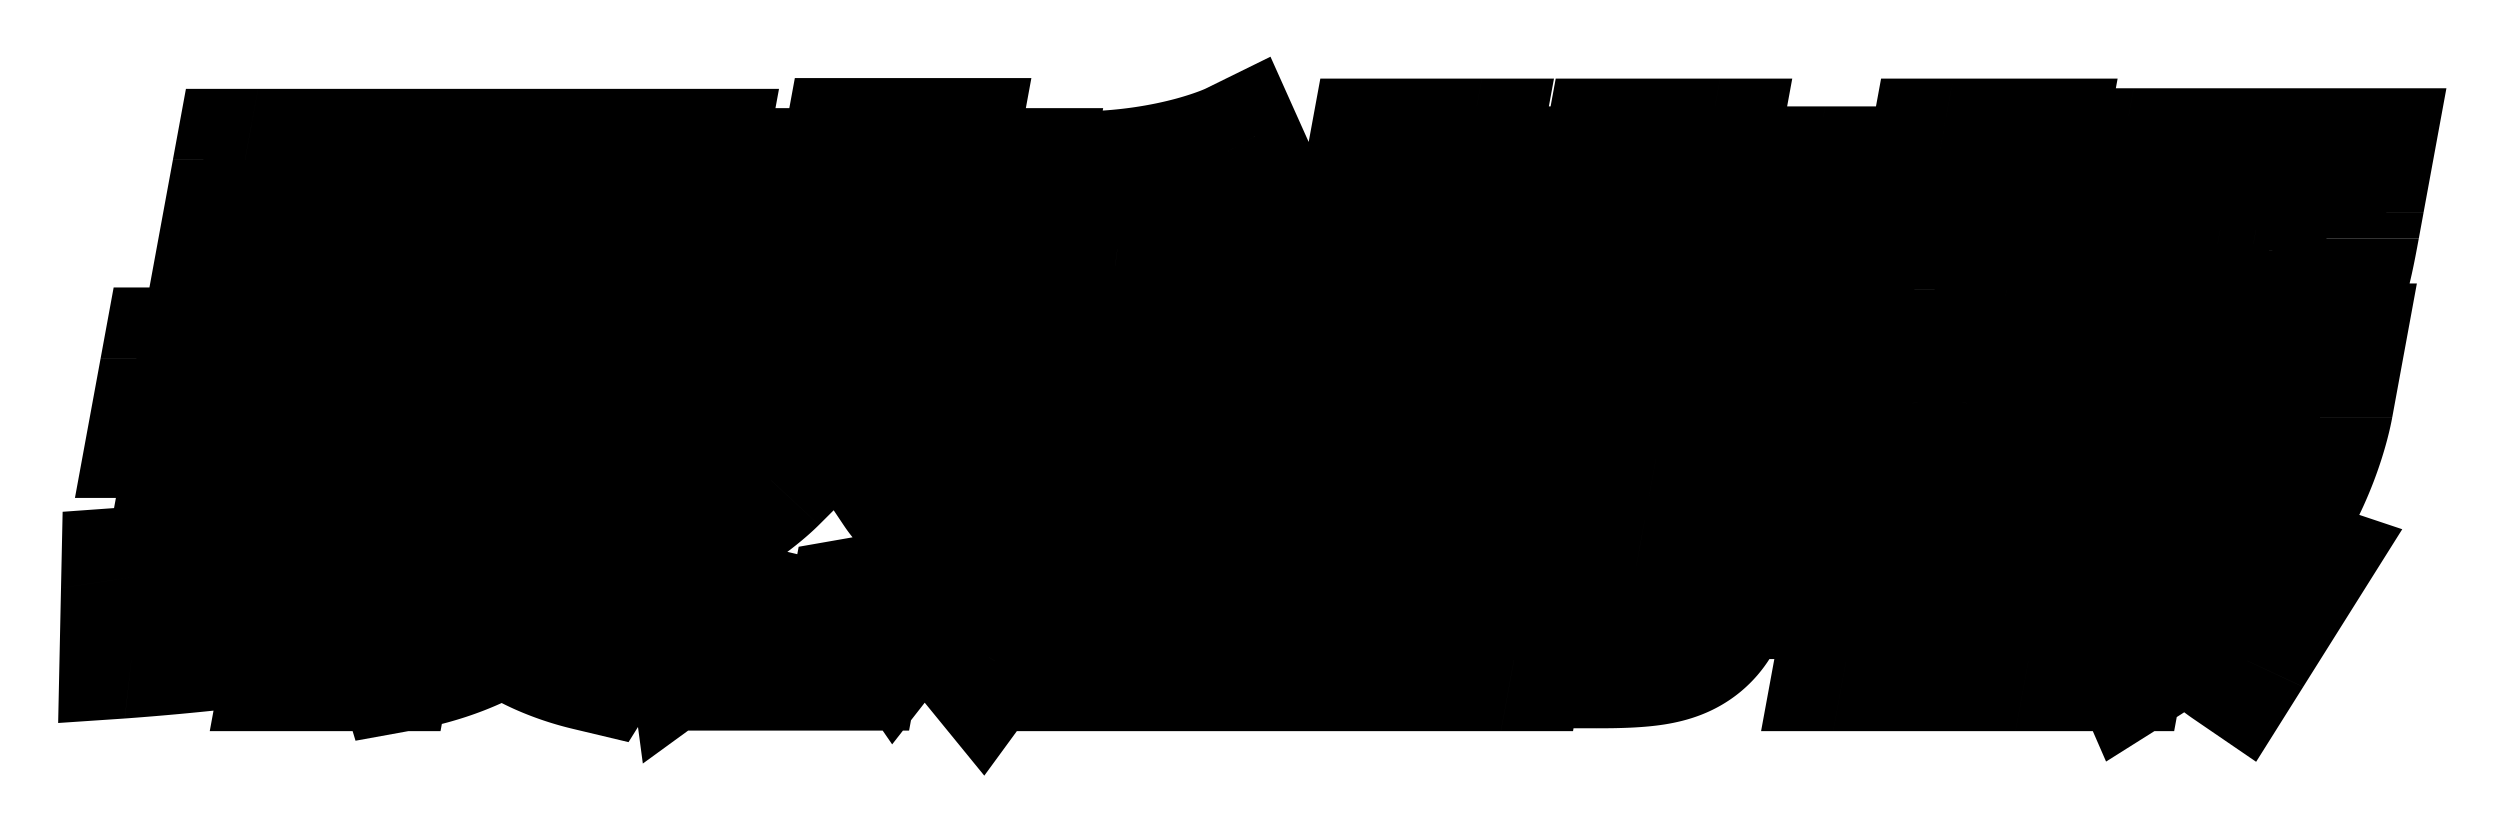 <svg xmlns="http://www.w3.org/2000/svg" width="208" height="69" fill="none"><g filter="url(#a)"><mask id="b" width="207.213" height="60.977" x=".471" y=".181" fill="#000" maskUnits="userSpaceOnUse"><path fill="#fff" d="M.471.181h207.213v60.977H.471z"/><path d="M54.908 24.635H17.564l2.821-15.342H57.73zm1.612 6.893H35.304l-2.361 12.84c2.033-.094 3.805-.33 5.162-.66-1.843-.945-3.843-3.116-3.843-3.116l4.453-2.03H34.97l1.076-5.854h18.768l-.86 4.674c-1.018 1.888-2.818 4.107-5.099 5.806q1.29.425 2.606.708 1.388.284 2.658.425l-4.087 6.562c-2.575-.614-5.382-1.794-7.129-3.257-2.512 1.652-5.304 2.738-8.68 3.352l-1.55-5.146-.938 5.098h-7.2l.46-2.502c-6.95.992-13.949 1.464-13.949 1.464l.125-5.901s1.314-.095 3.308-.236l2.248-12.227H13.32l1.05-5.712h43.2zm-7.53-16.476.217-1.18H27.223l-.217 1.18zm-.937 5.099.217-1.18H26.286l-.217 1.18zM27.887 32.708l.217-1.18h-4.176l-.217 1.18zm-.929 5.051.235-1.274h-4.176l-.235 1.274zm18.813.803h-4.128c.48.52 1.445 1.275 2.192 1.652.816-.52 1.382-.991 1.936-1.652m-19.724 4.154.217-1.18h-4.176l-.304 1.652c1.418-.141 2.836-.283 4.263-.472m76.499-13.501h-2.304L96.248 50.93h-7.44l3.994-21.715h-2.064c-1.39 7.553-3.974 15.342-8.462 21.48l-4.78-5.854-2.323 2.974s-2.045-2.974-2.724-6.326l-1.728 9.394h-7.68l1.432-7.79c-1.512 2.22-3.8 4.486-6.072 6.138l-1.148-8.64c2.522-1.18 5.43-3.162 6.9-4.626h-5.137l1.216-6.609H67l.303-1.652h-7.247l1.215-6.61h3.264c-.066-.943-.08-2.17-.108-3.068h-1.872l1.311-7.128h6.72l.46-2.502h7.68l-.46 2.502h6.432l-1.31 7.128h-1.249c-.313.661-.975 2.172-1.428 3.069h2.496l-1.215 6.609h-7.008l-.304 1.652h6.384l-1.216 6.61h-4.32c.98 1.463 2.717 2.974 4.193 3.823 1.903-3.824 2.716-7.459 3.514-11.802L84 23.833l2.327-12.652h1.92c8.64 0 13.918-2.596 13.918-2.596l2.96 6.609s-6.15 2.643-12.346 2.927l-.695 3.776h11.808zm-27.75-11.189h-3.073c.005.756.033 2.172.06 3.069h1.536c.5-.897 1.154-2.36 1.476-3.069m37.325-.425c-.72 3.919-2.144 11.142-3.675 16.334l-3.804-2.549c1.596-6.326 3.575-17.09 3.575-17.09l4.434.426zm36.407 9.536h-25.776l-2.748 1.37c.072-2.22.029-5.902-.047-7.837l-5.565 30.26h-7.44l7.814-42.487h7.44l-1.65 8.97 2.787-1.322s.432 3.918.613 6.326h7.824l.217-1.18h-8.064l.781-4.25h8.064l.217-1.18h-8.928l.929-5.05h8.928l.426-2.314h7.68l-.426 2.313h9.168l-.929 5.051h-9.168l-.217 1.18h8.4l-.781 4.25h-8.4l-.217 1.18h9.936zm-4.632 15.532c-1.32 7.176-2.148 8.025-9.972 8.025h-1.44l-.962-5.995h1.344c2.976 0 3.011-.189 3.254-1.51h-8.736l-1.424 7.741h-7.68l4.159-22.612h24.096zm-6.118-8.497.217-1.18h-8.736l-.217 1.18zm-.937 5.098.217-1.18h-8.736l-.217 1.18zm35.704-12.746h-1.632l-1.097 2.832h2.16l-1.216 6.61h-6.72l-.347 1.888h5.952l-1.302 7.081h-5.952l-1.103 5.995h-7.68l1.103-5.995h-6l1.302-7.081h6l.347-1.889h-6.72l1.216-6.609h2.16l-.055-2.832h-1.92l1.18-6.42h7.056l.348-1.889h-6l1.215-6.61h6l.582-3.162h7.68l-.582 3.163h5.904l-1.215 6.609h-5.904l-.348 1.888h6.768zM191.04 43.66l-4.479 7.129c-1.449-.992-2.79-2.313-3.638-3.446-1.26 1.369-2.812 2.502-4.386 3.493l-1.789-4.107-.773 4.201h-7.2l7.666-41.685h20.016l-.816 4.438-.399 2.172c-1.52 8.261-1.99 8.733-11.83 8.733l-.731-6.467h1.488c2.832 0 2.993-.095 3.15-.945l.06-.33.096-.52h-5.136l-1.684 9.16H194l-.955 5.192-.018.095c-.165.896-1.324 6.42-5.243 11.282.808.567 2.127 1.228 3.257 1.605m-27.232-17.136h-3.744l.055 2.832h2.592zm22.639 5.57h-2.592c-.225 1.747-.136 3.871.32 5.57 1.032-1.699 1.798-3.776 2.272-5.57m-6.64 10.008c-.569-1.085-1.247-3.398-1.114-5.948l-1.346 7.317a11 11 0 0 0 2.46-1.368"/></mask><path fill="#fff" d="M54.908 24.635H17.564l2.821-15.342H57.73zm1.612 6.893H35.304l-2.361 12.84c2.033-.094 3.805-.33 5.162-.66-1.843-.945-3.843-3.116-3.843-3.116l4.453-2.03H34.97l1.076-5.854h18.768l-.86 4.674c-1.018 1.888-2.818 4.107-5.099 5.806q1.29.425 2.606.708 1.388.284 2.658.425l-4.087 6.562c-2.575-.614-5.382-1.794-7.129-3.257-2.512 1.652-5.304 2.738-8.68 3.352l-1.55-5.146-.938 5.098h-7.2l.46-2.502c-6.95.992-13.949 1.464-13.949 1.464l.125-5.901s1.314-.095 3.308-.236l2.248-12.227H13.32l1.05-5.712h43.2zm-7.53-16.476.217-1.18H27.223l-.217 1.18zm-.937 5.099.217-1.18H26.286l-.217 1.18zM27.887 32.708l.217-1.18h-4.176l-.217 1.18zm-.929 5.051.235-1.274h-4.176l-.235 1.274zm18.813.803h-4.128c.48.52 1.445 1.275 2.192 1.652.816-.52 1.382-.991 1.936-1.652m-19.724 4.154.217-1.18h-4.176l-.304 1.652c1.418-.141 2.836-.283 4.263-.472m76.499-13.501h-2.304L96.248 50.93h-7.44l3.994-21.715h-2.064c-1.39 7.553-3.974 15.342-8.462 21.48l-4.78-5.854-2.323 2.974s-2.045-2.974-2.724-6.326l-1.728 9.394h-7.68l1.432-7.79c-1.512 2.22-3.8 4.486-6.072 6.138l-1.148-8.64c2.522-1.18 5.43-3.162 6.9-4.626h-5.137l1.216-6.609H67l.303-1.652h-7.247l1.215-6.61h3.264c-.066-.943-.08-2.17-.108-3.068h-1.872l1.311-7.128h6.72l.46-2.502h7.68l-.46 2.502h6.432l-1.31 7.128h-1.249c-.313.661-.975 2.172-1.428 3.069h2.496l-1.215 6.609h-7.008l-.304 1.652h6.384l-1.216 6.61h-4.32c.98 1.463 2.717 2.974 4.193 3.823 1.903-3.824 2.716-7.459 3.514-11.802L84 23.833l2.327-12.652h1.92c8.64 0 13.918-2.596 13.918-2.596l2.96 6.609s-6.15 2.643-12.346 2.927l-.695 3.776h11.808zm-27.75-11.189h-3.073c.005.756.033 2.172.06 3.069h1.536c.5-.897 1.154-2.36 1.476-3.069m37.325-.425c-.72 3.919-2.144 11.142-3.675 16.334l-3.804-2.549c1.596-6.326 3.575-17.09 3.575-17.09l4.434.426zm36.407 9.536h-25.776l-2.748 1.37c.072-2.22.029-5.902-.047-7.837l-5.565 30.26h-7.44l7.814-42.487h7.44l-1.65 8.97 2.787-1.322s.432 3.918.613 6.326h7.824l.217-1.18h-8.064l.781-4.25h8.064l.217-1.18h-8.928l.929-5.05h8.928l.426-2.314h7.68l-.426 2.313h9.168l-.929 5.051h-9.168l-.217 1.18h8.4l-.781 4.25h-8.4l-.217 1.18h9.936zm-4.632 15.532c-1.32 7.176-2.148 8.025-9.972 8.025h-1.44l-.962-5.995h1.344c2.976 0 3.011-.189 3.254-1.51h-8.736l-1.424 7.741h-7.68l4.159-22.612h24.096zm-6.118-8.497.217-1.18h-8.736l-.217 1.18zm-.937 5.098.217-1.18h-8.736l-.217 1.18zm35.704-12.746h-1.632l-1.097 2.832h2.16l-1.216 6.61h-6.72l-.347 1.888h5.952l-1.302 7.081h-5.952l-1.103 5.995h-7.68l1.103-5.995h-6l1.302-7.081h6l.347-1.889h-6.72l1.216-6.609h2.16l-.055-2.832h-1.92l1.18-6.42h7.056l.348-1.889h-6l1.215-6.61h6l.582-3.162h7.68l-.582 3.163h5.904l-1.215 6.609h-5.904l-.348 1.888h6.768zM191.04 43.66l-4.479 7.129c-1.449-.992-2.79-2.313-3.638-3.446-1.26 1.369-2.812 2.502-4.386 3.493l-1.789-4.107-.773 4.201h-7.2l7.666-41.685h20.016l-.816 4.438-.399 2.172c-1.52 8.261-1.99 8.733-11.83 8.733l-.731-6.467h1.488c2.832 0 2.993-.095 3.15-.945l.06-.33.096-.52h-5.136l-1.684 9.16H194l-.955 5.192-.018.095c-.165.896-1.324 6.42-5.243 11.282.808.567 2.127 1.228 3.257 1.605m-27.232-17.136h-3.744l.055 2.832h2.592zm22.639 5.57h-2.592c-.225 1.747-.136 3.871.32 5.57 1.032-1.699 1.798-3.776 2.272-5.57m-6.64 10.008c-.569-1.085-1.247-3.398-1.114-5.948l-1.346 7.317a11 11 0 0 0 2.46-1.368"/><path fill="#000" d="m54.908 24.635-1.085 5.901h6l1.085-5.9zm-37.344 0h-6l-1.085 5.901h6zm2.821-15.342 1.085-5.901h-6l-1.085 5.9zm37.344 0h6l1.085-5.901h-6zM56.52 31.528l-1.085 5.9h6l1.085-5.9zm-21.216 0 1.085-5.901h-6l-1.085 5.9zm-2.361 12.84h-6l-1.138 6.19 6.34-.295zm5.162-.66.455 5.712 16.706-4.07-13.602-6.97zm-3.843-3.116-1.74-5.266-8.432 3.844 5.31 5.765zm4.453-2.03 1.74 5.266L39.8 32.66zm-3.744 0h-6l-1.085 5.9h6zm1.076-5.854 1.086-5.901h-6l-1.086 5.901zm18.768 0h6l1.086-5.901h-6zm-.86 4.674 5.306 1.949.51-.947.185-1.002zm-5.099 5.806-3.143-4.434-9.27 6.908 9.572 3.153zm2.606.708-2.298 5.775.028.006.029.006zm2.658.425 5.078 2.339 4.56-7.323-7.897-.88zm-4.087 6.562-2.414 5.748 4.675 1.115 2.818-4.524zm-7.129-3.257 4.436-4.748-3.135-2.626-4.07 2.678zm-8.68 3.352-5.883 2.54 1.238 4.11 4.705-.854zm-1.55-5.146 5.883-2.54-11.883 2.54zm-.938 5.098-1.085 5.901h6l1.085-5.9zm-7.2 0h-6l-1.085 5.901h6zm.46-2.502h6l1.26-6.845-7.07 1.009zm-13.949 1.464-6.096.932-.113 5.329 5.542-.374zm.125-5.901.64-5.885-6.601.474-.135 6.343zm3.308-.236-.645 5.885 5.636-.4 1.009-5.485zm2.248-12.227h6l1.085-5.901h-6zm-3.408 0h-6l-1.085 5.9h6zm1.05-5.712 1.086-5.901h-6l-1.085 5.9zm43.2 0h6l1.086-5.901h-6zm-8.58-10.764-1.085 5.901h6l1.085-5.9zm.217-1.18h6l1.085-5.901h-6zm-21.984 0 1.085-5.901h-6l-1.085 5.9zm-.217 1.18h-6l-1.085 5.901h6zm21.047 5.099-1.086 5.9h6l1.086-5.9zm.217-1.18h6l1.085-5.902h-6zm-21.984 0 1.085-5.902h-6l-1.085 5.901zm-.217 1.18h-6l-1.086 5.9h6zm1.818 12.557-1.085 5.901h6l1.085-5.901zm.217-1.18h6l1.086-5.901h-6zm-4.176 0 1.085-5.901h-6l-1.085 5.9zm-.217 1.18h-6l-1.085 5.901h6zm3.247 5.051-1.085 5.901h6l1.085-5.9zm.235-1.274h6l1.085-5.901h-6zm-4.176 0 1.085-5.901h-6l-1.085 5.9zm-.235 1.274h-6l-1.085 5.901h6zm22.989.803 4.46 3.19 7.615-9.091h-10.99zm-4.128 0 1.085-5.901H27.303l9.485 10.25zm2.192 1.652-3.537 5.34 2.953 1.493 3.257-2.074zm-17.788 2.502-.255 5.846 5.31-.703.945-5.143zm.217-1.18h6l1.085-5.901h-6zm-4.176 0 1.085-5.901h-6l-1.085 5.901zm-.304 1.652h-6l-1.203 6.543 6.741-.673zm33.124-18.553 1.085-5.9H18.649l-1.085 5.9-1.085 5.901h37.344zm-37.344 0h6l2.821-15.342h-12l-2.821 15.342zm2.821-15.342-1.085 5.9h37.344l1.085-5.9 1.086-5.901H21.47zm37.344 0h-6l-2.821 15.342h12l2.821-15.342zM56.52 31.528l1.085-5.901H36.39l-1.086 5.9-1.085 5.902h21.216zm-21.216 0h-6l-2.361 12.84h12l2.361-12.84zm-2.361 12.84-.798 5.895c2.302-.107 4.515-.38 6.415-.843l-.455-5.712-.456-5.713c-.813.199-2.144.397-3.907.48zm5.162-.66 3.559-5.328c-.352-.18-.949-.625-1.604-1.218a18 18 0 0 1-.9-.872l-.039-.043v.001c.001 0 .002.001-4.86 4.344l-4.86 4.343.001.001.002.002.004.005.01.01.03.032a19 19 0 0 0 .408.423c.26.263.629.623 1.068 1.02.806.73 2.13 1.843 3.621 2.607zm-3.843-3.116 1.74 5.265 4.453-2.03-1.74-5.265-1.74-5.266-4.454 2.03zm4.453-2.03L39.8 32.66h-3.744l-1.085 5.9-1.085 5.902h3.744zm-3.744 0h6l1.076-5.854h-12l-1.076 5.854zm1.076-5.854-1.085 5.901H53.73l1.085-5.901 1.086-5.901H37.132zm18.768 0h-6l-.86 4.674h12l.86-4.674zm-.86 4.674-5.304-1.95c-.53.983-1.606 2.329-2.938 3.322l3.143 4.434 3.143 4.435c3.229-2.406 5.753-5.498 7.261-8.292zm-5.099 5.806-2.842 5.627q1.55.51 3.15.856l2.298-5.775 2.298-5.774a20 20 0 0 1-2.062-.56zm2.606.708-2.241 5.787q1.605.329 3.158.503l1.74-5.865 1.742-5.865a24 24 0 0 1-2.158-.346zm2.658.425-5.079-2.338-4.087 6.562 5.079 2.338 5.079 2.339 4.086-6.562zm-4.087 6.562 2.414-5.748c-2.098-.5-4.111-1.423-5.107-2.257l-4.436 4.748-4.436 4.748c2.498 2.093 6.099 3.53 9.151 4.257zm-7.129-3.257-2.77-4.696c-1.535 1.01-3.37 1.779-5.971 2.252l.06 5.796.061 5.796c4.153-.755 7.902-2.158 11.39-4.452zm-8.68 3.352 5.882-2.541-1.55-5.146-5.882 2.54-5.883 2.542 1.55 5.146zm-1.55-5.146h-6l-.938 5.098h12l.938-5.098zm-.938 5.098 1.085-5.9h-7.2l-1.085 5.9-1.085 5.901h7.2zm-7.2 0h6l.46-2.502h-12l-.46 2.502zm.46-2.502.19-5.836c-3.33.475-6.701.83-9.261 1.066a220 220 0 0 1-3.928.327l-.218.016-.052.003h-.011l-.002.001-.667 5.887-.666 5.887h.008l.02-.002.067-.005.25-.018a234 234 0 0 0 4.18-.348c2.677-.247 6.28-.624 9.9-1.14zm-13.949 1.464 6.096-.933.126-5.9-6.096.932-6.097.932-.125 5.901zm.125-5.901-.639 5.885h.004l.011-.001.045-.004.176-.012.668-.048 2.398-.17.645-5.886.644-5.886-2.404.172-.671.048-.177.013q-.03 0-.045.003h-.015zm3.308-.236h6l2.248-12.227h-12L8.48 43.755zm2.248-12.227 1.085-5.901h-3.407l-1.086 5.9-1.085 5.902h3.408zm-3.408 0h6l1.05-5.712h-12l-1.05 5.712zm1.05-5.712-1.084 5.9h43.2l1.085-5.9 1.085-5.901h-43.2zm43.2 0h-6l-1.05 5.712h12l1.05-5.712zm-8.58-10.764h6l.217-1.18h-12l-.217 1.18zm.217-1.18 1.085-5.901H28.308l-1.085 5.9-1.085 5.902h21.984zm-21.984 0h-6l-.217 1.18h12l.217-1.18zm-.217 1.18-1.085 5.901h21.984l1.085-5.9 1.085-5.902H28.091zm21.047 5.099h6l.217-1.18h-12l-.217 1.18zm.217-1.18 1.085-5.902H27.37l-1.085 5.901-1.086 5.901h21.984zm-21.984 0h-6l-.217 1.18h12l.217-1.18zm-.217 1.18-1.086 5.9h21.984l1.086-5.9 1.085-5.901H27.154zm1.818 12.557h6l.217-1.18h-12l-.217 1.18zm.217-1.18 1.085-5.901h-4.175l-1.086 5.9-1.085 5.902h4.176zm-4.176 0h-6l-.217 1.18h12l.217-1.18zm-.217 1.18-1.085 5.901h4.176l1.085-5.901 1.085-5.901h-4.175zm3.247 5.051h6l.235-1.274h-12l-.235 1.274zm.235-1.274 1.085-5.901h-4.176l-1.085 5.9-1.085 5.902h4.176zm-4.176 0h-6l-.235 1.274h12l.235-1.274zm-.235 1.274-1.085 5.901h4.176l1.085-5.9 1.086-5.902h-4.176zm22.989.803 1.085-5.901h-4.128l-1.085 5.9-1.085 5.902h4.128zm-4.128 0-4.855 4.35c.821.887 2.221 1.99 3.51 2.642l3.537-5.34 3.537-5.34c.007.005-.04-.02-.14-.085a5.4 5.4 0 0 1-.624-.474q-.13-.12-.11-.103zm2.192 1.652 2.673 4.759c1.335-.85 2.556-1.827 3.723-3.22l-4.46-3.191-4.46-3.191.008-.009.05-.046c.03-.025-.01.014-.207.14zm-17.788 2.502h6l.217-1.18h-12l-.217 1.18zm.217-1.18 1.085-5.901h-4.176l-1.085 5.901-1.085 5.901h4.176zm-4.176 0h-6l-.304 1.652h12l.304-1.652zm-.304 1.652-.462 5.87c1.401-.14 2.922-.291 4.47-.496l.255-5.846.255-5.846c-1.306.173-2.621.305-4.056.449zm80.762-13.973-1.085 5.9h6l1.085-5.9zm-2.304 0 1.085-5.901h-6l-1.085 5.9zM96.248 50.93l-1.085 5.901h6l1.085-5.9zm-7.44 0h-6l-1.085 5.901h6zm3.994-21.715h6l1.085-5.901h-6zm-2.064 0 1.085-5.901h-6l-1.085 5.9zm-8.462 21.48-5.038 4.138 4.655 5.702 5.151-7.043zm-4.78-5.854 5.038-4.14-4.479-5.485-5.183 6.636zm-2.323 2.974-5.261 3.84 4.316 6.278 5.57-7.13zm-2.724-6.326 5.993-2.098L66.45 41.49zm-1.728 9.394-1.085 5.901h6l1.085-5.9zm-7.68 0h-6l-1.085 5.901h6zm1.432-7.79h6L59.561 40.5zm-6.072 6.138-6.051 1.755 1.134 8.542 7.987-5.809zm-1.148-8.64-1.809-5.233-4.867 2.279.625 4.71zm6.9-4.626 3.989 3.705 9.642-9.606H65.237zm-5.137 0h-6l-1.085 5.901h6zm1.216-6.609 1.085-5.9h-6l-1.085 5.9zm6.768 0-1.085 5.901h6l1.085-5.9zm.303-1.652h6l1.086-5.901h-6zm-7.247 0h-6l-1.086 5.901h6zm1.215-6.61 1.085-5.9h-6l-1.085 5.9zm3.264 0-1.085 5.902h7.684l-.515-7.332zm-.108-3.068 6.095-1.215-.141-4.686h-4.869zm-1.872 0h-6l-1.085 5.901h6zm1.311-7.128 1.085-5.901h-6l-1.085 5.9zm6.72 0-1.085 5.9h6l1.085-5.9zm.46-2.502 1.085-5.901h-6l-1.085 5.9zm7.68 0h6l1.085-5.901h-6zm-.46 2.502h-6l-1.085 5.9h6zm6.432 0h6l1.085-5.901h-6zm-1.31 7.128-1.086 5.901h6l1.085-5.9zm-1.249 0 1.085-5.9H78.7l-2.03 4.279zm-1.428 3.069-5.395-1.777-3.877 7.678h8.187zm2.496 0h6l1.085-5.901h-6zm-1.215 6.609-1.086 5.901h6l1.085-5.901zm-7.008 0 1.085-5.901h-6l-1.085 5.9zm-.304 1.652h-6l-1.086 5.901h6zm6.384 0h6l1.085-5.9h-6zm-1.216 6.61-1.085 5.9h6l1.085-5.9zm-4.32 0 1.085-5.902H63.75l6.484 9.694zm4.193 3.823-3.766 5.215 5.79 3.335 3.39-6.81zm6.605-28.608 1.085-5.901h-6l-1.085 5.901zm15.838-2.596 5.668-3.115-2.128-4.753-5.481 2.697zm2.96 6.609 1.592 5.33 6.591-2.832-2.514-5.613zM92.778 18.12l.803-5.895-5.768.264-1.035 5.63zm-.695 3.776h-6l-1.085 5.901h6zm11.808 0h6l1.086-5.9h-6zm-29.096-3.87 5.518 1.52 3.377-7.422h-7.81zm-3.072 0 1.085-5.902h-7.23l.048 6.989zm.06 3.068-6.095 1.215.141 4.686h4.869zm1.536 0-1.085 5.9h4.184l2.156-3.86zm29.227 8.12 1.085-5.901h-2.304l-1.085 5.9-1.085 5.902h2.304zm-2.304 0h-6L90.248 50.93h12l3.994-21.715zM96.248 50.93l1.085-5.9h-7.44l-1.085 5.9-1.085 5.901h7.44zm-7.44 0h6l3.994-21.715h-12L82.808 50.93zm3.994-21.715 1.085-5.901h-2.064l-1.085 5.9-1.085 5.902h2.064zm-2.064 0h-6c-1.308 7.11-3.643 13.776-7.23 18.682l4.768 2.797 4.768 2.798c5.39-7.368 8.223-16.281 9.694-24.277zm-8.462 21.48 5.038-4.14-4.78-5.853-5.038 4.139-5.038 4.138 4.78 5.854zm-4.78-5.854-4.624-2.989-2.323 2.974 4.624 2.989 4.624 2.988 2.323-2.974zm-2.323 2.974 5.263-3.84v.002l.002.002.003.004.003.005-.001-.003-.034-.05a17 17 0 0 1-.78-1.361c-.498-.97-.97-2.118-1.187-3.183L72.45 41.49l-5.994 2.097c.463 2.288 1.353 4.303 2.048 5.658a26 26 0 0 0 1.256 2.182l.099.15.032.048.013.018.004.007.002.003.002.002zm-2.724-6.326h-6l-1.728 9.394h12l1.728-9.394zm-1.728 9.394 1.085-5.9h-7.68l-1.085 5.9-1.085 5.901h7.68zm-7.68 0h6l1.432-7.79h-12l-1.432 7.79zm1.432-7.79L59.561 40.5c-.952 1.398-2.578 3.04-4.23 4.243l3.07 4.488 3.07 4.488c2.891-2.102 5.843-4.991 7.915-8.031zm-6.072 6.138 6.051-1.755-1.147-8.64-6.051 1.756-6.052 1.755 1.148 8.639zm-1.148-8.64 1.81 5.234c3.136-1.468 6.84-3.926 9.079-6.155l-3.99-3.705-3.989-3.704c-.7.698-2.813 2.205-4.719 3.097zm6.9-4.626 1.084-5.9h-5.135l-1.086 5.9-1.085 5.901h5.136zm-5.137 0h6l1.216-6.609h-12l-1.216 6.61zm1.216-6.609-1.085 5.901h6.768l1.085-5.9 1.085-5.902h-6.768zm6.768 0h6l.303-1.652h-12L61 29.356zm.303-1.652 1.086-5.901H61.14l-1.085 5.9-1.086 5.902h7.248zm-7.247 0h6l1.215-6.61h-12l-1.215 6.61zm1.215-6.61-1.085 5.902h3.264l1.085-5.901 1.085-5.901h-3.264zm3.264 0 6.084-1.43c-.056-.802-.065-1.786-.097-2.854l-6.095 1.216-6.095 1.216c.022.726.042 2.197.119 3.284zm-.108-3.068 1.085-5.9H63.64l-1.085 5.9-1.085 5.901h1.872zm-1.872 0h6l1.311-7.128h-12l-1.31 7.128zm1.311-7.128-1.085 5.9h6.72l1.085-5.9 1.085-5.901h-6.72zm6.72 0h6l.46-2.502h-12l-.46 2.502zm.46-2.502-1.085 5.9h7.68l1.085-5.9 1.085-5.901h-7.68zm7.68 0h-6l-.46 2.502h12l.46-2.502zm-.46 2.502-1.085 5.9h6.432l1.085-5.9 1.085-5.901h-6.432zm6.432 0h-6l-1.31 7.128h12l1.31-7.128zm-1.31 7.128 1.084-5.9h-1.248l-1.085 5.9-1.085 5.901h1.248zm-1.249 0-5.47-1.621c-.187.392-.48 1.043-.706 1.54a44 44 0 0 1-.647 1.373l5.395 1.777 5.395 1.777c.468-.927 1.393-2.99 1.504-3.225zm-1.428 3.069-1.085 5.9h2.496l1.085-5.9 1.085-5.901h-2.496zm2.496 0h-6l-1.215 6.609h12l1.215-6.61zm-1.215 6.609 1.085-5.901h-7.008l-1.085 5.9-1.086 5.902h7.008zm-7.008 0h-6l-.304 1.652h12l.303-1.652zm-.304 1.652-1.086 5.901h6.385l1.085-5.9 1.085-5.902h-6.384zm6.384 0h-6l-1.216 6.61h12l1.216-6.61zm-1.216 6.61 1.085-5.902h-4.32l-1.085 5.901-1.085 5.901h4.32zm-4.32 0-5.294 3.791c1.427 2.134 3.724 4.098 5.72 5.248l3.767-5.216 3.766-5.215c-.955-.55-2.133-1.607-2.664-2.4zm4.193 3.823 5.413 1.74c2.355-4.73 3.29-9.128 4.102-13.542h-12c-.786 4.272-1.476 7.144-2.928 10.062zm3.514-11.802h6l.002-.008.001-.007.002-.008.001-.008.002-.008.001-.007.001-.008.002-.008.001-.008.002-.007.001-.008.002-.008.001-.008.001-.007.003-.016.002-.008.001-.007.002-.008.001-.008.001-.008.002-.008.001-.007.003-.016.002-.008.001-.007.001-.008.002-.008.001-.008.002-.008.001-.007.002-.008.001-.008.001-.008.002-.007.001-.008.002-.008.001-.008.002-.008.001-.007.002-.008v-.008l.002-.008.002-.008.001-.007.002-.008.001-.008.001-.008.002-.008.001-.007.005-.024.001-.008.002-.007.001-.008.001-.008.002-.008.001-.008.002-.007.001-.008.002-.008.001-.008.002-.008v-.008l.002-.007.002-.008.001-.008.002-.008.001-.008.001-.007.002-.008.001-.008.002-.008.001-.008.002-.008.001-.007.002-.008.001-.008.002-.008.001-.008.001-.008.002-.008.001-.007.002-.008.003-.016.001-.008.002-.008v-.007l.002-.008.002-.008.001-.008.002-.008.001-.008.002-.008.001-.007.001-.008.002-.008.001-.008.002-.008.001-.008.002-.008.001-.007.002-.008.001-.008.002-.008.001-.008.001-.008.002-.008.001-.008.002-.007.001-.008.002-.008.001-.008.002-.008.001-.008.003-.016.001-.008.002-.007.001-.008.002-.008.001-.008.002-.008.001-.008.001-.008.002-.008.001-.008.002-.008.001-.007.002-.008.001-.008.002-.008.001-.008.002-.008.001-.008.002-.008.001-.008.001-.008.002-.008.003-.015.001-.008.002-.008.001-.008.002-.008.001-.008.002-.008.001-.008.001-.008.002-.008.001-.008.002-.008.001-.008.002-.008.001-.007.002-.008.001-.008.002-.008.001-.008.002-.008.001-.008.002-.008v-.008l.002-.008.002-.008.001-.008.002-.008.001-.008.002-.008.001-.008.002-.008.001-.008.002-.008.001-.008.002-.008.001-.008.001-.008.002-.008.001-.008.002-.008.001-.007.002-.008.001-.008.002-.008.001-.008.002-.008.001-.008.002-.008.001-.008.001-.008.002-.008.001-.008.002-.008.001-.008.002-.008.001-.008.002-.008.001-.008.002-.008.001-.008.002-.008.001-.008.005-.024.001-.008.002-.008.001-.008.002-.008.001-.009.001-.008.002-.007.001-.009.002-.008.001-.008.002-.008.001-.008.005-.024.001-.008.002-.008.001-.008.002-.008.001-.008.002-.008.001-.008.002-.008.001-.008.001-.008.002-.008.001-.008.002-.008.001-.009.002-.008.001-.008.003-.016.002-.008.003-.016.001-.008.002-.008.001-.008.002-.008.001-.008.002-.008.004-.025.002-.008.001-.008.002-.008.001-.008.002-.008.001-.008.002-.008.001-.008.002-.008.001-.009.002-.008.001-.008.002-.008.001-.008.002-.008.001-.008.002-.008.001-.009.002-.008.001-.008.002-.008.001-.008.002-.008.001-.008.002-.008.001-.008.002-.009.001-.008.002-.008.001-.008.002-.008v-.008l.002-.008.002-.008.001-.009.002-.008.001-.008.002-.008.001-.008.002-.008.001-.009.002-.008.001-.008.002-.008.001-.008.003-.017.002-.008.001-.008.002-.008.001-.008.002-.008.001-.009.002-.008.002-.008.001-.008.002-.008.001-.008.002-.009.001-.008.002-.008.001-.008.002-.008.001-.009.002-.008.001-.008.002-.008.003-.017.001-.008.002-.008.001-.008.002-.008.001-.009.002-.008.001-.008.002-.008.001-.008.002-.009.001-.008.002-.008.001-.008.002-.008.001-.009.002-.008.001-.008.002-.009.001-.008.002-.008.001-.008.002-.008.001-.009.002-.008.001-.008.002-.008.001-.009.002-.008.001-.008.002-.008.002-.009.001-.008.002-.008.001-.008.003-.017.002-.008.001-.008.002-.009.001-.008.002-.008.001-.009.002-.008.001-.008.002-.008.001-.009.003-.016.002-.009.001-.008.002-.008.001-.008.002-.009.001-.008.002-.008.001-.009.002-.008.002-.008.001-.009.002-.008.001-.008.002-.009.001-.008.002-.008.001-.008.002-.009.001-.008.002-.009.001-.008.002-.008.001-.009.002-.008.001-.008.002-.008.002-.009.001-.008.002-.009.001-.008.002-.008.001-.008.002-.009.001-.008.002-.009.001-.008.002-.008.002-.009.003-.016.001-.009.002-.008.001-.008.002-.009.001-.008.002-.009.001-.008.002-.008.001-.009.002-.008.002-.008.001-.009.002-.008.001-.009.002-.008.001-.009.002-.008.001-.008.002-.009.001-.008.002-.009.001-.008.002-.008.002-.009.001-.008.002-.009.001-.008.002-.008.001-.009.002-.008.001-.009.002-.008.001-.009.002-.008.002-.008.001-.009.002-.008.001-.009.002-.008.001-.009.002-.008.002-.009.001-.008.002-.008.001-.009.002-.008.001-.009.002-.008.001-.009.002-.008.001-.009.002-.008.002-.009.001-.008.002-.009.001-.008.002-.009.001-.008.002-.008.001-.009.002-.008.002-.009.001-.008.002-.009.001-.008.004-.017.001-.009.003-.017.002-.008.001-.009.002-.008.001-.009.002-.008.003-.017.002-.009.001-.009.002-.008.001-.009.002-.008.003-.017.002-.009.001-.008.002-.009.001-.008.002-.009.002-.008.001-.009.002-.008.001-.01.002-.008.001-.008.002-.009.002-.008.001-.009.002-.009.001-.008.003-.017H78l-.003.017-.001.008-.002.01-.001.008-.002.008-.002.009-.001.008-.002.009-.001.009-.002.008-.001.009-.002.008-.002.009-.001.008-.002.009-.001.008-.002.009-.003.017-.002.008-.001.009-.002.008-.001.009-.002.009-.003.017-.002.008-.001.009-.002.008-.001.009-.002.008-.003.017-.001.009-.004.017-.001.008-.002.009-.001.008-.002.009-.002.008-.001.009-.002.008-.001.009-.002.008-.001.008-.002.009-.001.008-.002.009-.002.008-.001.009-.002.008-.001.009-.002.008-.001.009-.002.008-.001.009-.002.008-.001.008-.002.009-.002.008-.001.009-.002.008-.001.009-.002.008-.001.009-.002.008q0 .005-.002.008l-.001.009-.002.008-.001.009-.002.008-.001.009-.002.008-.001.008-.002.009-.001.008-.002.009-.002.008-.001.008-.003.017-.002.009-.001.008-.002.009-.001.008-.002.008-.001.009-.002.008-.001.009-.002.008-.002.008-.001.009-.002.008-.001.008-.002.009-.001.008-.002.009-.001.008-.002.008-.001.009-.003.016-.002.009-.002.008-.001.008-.002.009-.001.008-.002.009-.001.008-.002.008-.003.017-.001.008-.002.009-.002.008-.001.008-.002.009-.001.008-.002.008-.001.008-.002.009-.001.008-.002.009-.001.008-.002.008-.001.008-.002.009-.001.008-.002.008-.001.009-.002.008-.002.008-.001.009-.002.008-.001.008-.002.009-.001.008-.002.008-.001.008-.002.009-.001.008-.002.008-.001.009-.002.008-.001.008-.002.008-.001.009-.002.008-.001.008-.002.009-.001.008-.002.008-.001.008-.002.009-.001.008-.002.008-.001.008-.002.009-.002.008-.001.008-.002.008-.001.009-.002.008-.001.008-.002.008-.001.009-.002.008-.001.008-.002.008-.001.009-.002.008-.001.008-.002.008-.001.009-.002.008-.001.008-.002.008-.001.008-.002.009-.001.008-.002.008-.001.008-.002.008-.001.009-.002.008-.001.008-.002.008-.001.008-.002.009-.001.008-.002.008-.006.033-.001.008-.002.008-.001.008-.002.009-.001.008-.002.008-.003.016-.002.009-.001.008-.002.008-.001.008-.002.008-.001.008-.002.008-.001.009-.002.008-.001.008-.002.008-.001.008-.002.008-.001.009-.002.008-.001.008-.002.008-.001.008-.003.017-.002.008-.001.008-.001.008-.002.008-.001.008-.002.008-.001.008-.002.009-.001.008-.002.008-.001.008-.002.008-.001.008-.002.008-.001.008-.002.009-.001.008-.002.008-.001.008-.003.016-.002.008-.001.008-.002.008-.001.009-.002.008-.001.008-.002.008-.001.008-.002.008-.001.008-.002.008-.001.008-.002.008-.003.017-.001.008-.002.008-.001.008-.002.008-.001.008-.002.008-.001.008-.002.008-.001.008-.002.008-.001.008-.002.008-.001.008-.002.008-.001.009-.002.008-.001.008-.002.008-.001.008-.001.008-.002.008-.001.008-.002.008-.001.008-.002.008-.001.008-.002.008-.001.008-.002.008-.004.024-.002.008-.003.017-.001.008-.002.008-.001.008-.001.008-.002.008-.001.008-.002.008-.001.008-.002.008-.001.008-.002.008-.001.008-.002.008-.001.008-.002.008-.001.008-.002.008-.001.008-.002.008-.001.008-.002.008-.001.008-.002.008-.001.008-.001.008-.002.008-.001.008-.002.008-.001.008-.002.008-.001.008-.002.008-.001.007-.002.009-.001.008-.002.008-.001.007-.001.008-.002.008-.001.008-.002.008-.001.008-.002.008-.001.008-.002.008-.001.008-.002.008-.001.008-.002.008-.001.008-.001.008-.002.008-.001.008-.002.008-.001.008-.002.008-.001.008-.002.008-.001.008-.002.007-.001.008-.002.008-.001.008-.002.008-.001.008-.001.008-.002.008-.001.008-.002.008-.001.008-.002.008-.001.008-.003.015-.002.008-.001.008-.001.008-.002.008-.001.008-.002.008-.001.008-.002.008-.001.008-.002.008-.001.008-.002.007-.001.008-.002.008v.008l-.002.008-.002.008-.001.008-.002.008-.001.008-.002.008-.001.007-.002.008-.001.008-.001.008-.002.008-.003.016-.001.008-.002.007-.001.008-.002.008-.001.008-.001.008-.002.008-.001.008-.002.008-.001.007-.002.008-.003.016-.001.008-.002.008v.008l-.002.008-.002.007-.001.008-.002.008-.001.008-.002.008-.001.008-.001.008-.002.007-.004.024-.002.008-.001.008-.002.007-.001.008-.001.008-.002.008-.001.008-.002.008-.001.007-.002.008-.001.008-.002.008-.001.008-.002.008v.007l-.002.008-.002.008-.001.008-.002.008-.001.008-.001.007-.002.008-.001.008-.002.008-.001.008-.002.007-.001.008-.002.008-.001.008-.001.008-.002.008-.001.007-.002.008-.003.016-.001.008-.002.007v.008l-.002.008-.002.008-.001.008-.002.007-.001.008-.001.008-.002.008-.001.008-.002.007-.001.008-.002.008-.001.008-.002.007-.001.008-.001.008-.002.008-.001.008-.002.007-.001.008-.002.008-.001.008-.001.007-.002.008-.003.016-.001.008-.002.007-.001.008-.001.008-.002.008-.001.007-.002.008-.001.008-.002.008-.001.007-.001.008-.003.016-.002.007-.001.008-.002.008-.001.008-.001.007-.002.008-.001.008-.002.008-.001.007-.001.008zM84 23.833h6l2.327-12.652h-12L78 23.833zm2.327-12.652-1.085 5.901h1.68l1.085-5.901 1.085-5.901h-1.68zm1.68 0-1.085 5.901h.239l1.086-5.901 1.085-5.901h-.239zm.24 0-1.085 5.901c4.937 0 8.996-.743 11.91-1.53a35 35 0 0 0 3.471-1.127 24 24 0 0 0 1.36-.573l.117-.056.047-.022.02-.01.009-.005.005-.002c.002 0 .004-.002-1.936-5.172-1.941-5.171-1.939-5.172-1.937-5.173l.004-.002.008-.004.015-.007.023-.011.025-.012-.035.015a10 10 0 0 1-.401.165c-.412.158-1.103.403-2.047.658-1.885.51-4.785 1.066-8.488 1.066zm13.918-2.596-5.67 3.114 2.961 6.61 5.669-3.115 5.669-3.115-2.961-6.61zm2.96 6.609a1384 1384 0 0 1-1.588-5.333l.004-.002.005-.002.005-.002-.016.007-.128.052c-.127.051-.333.133-.607.236a38 38 0 0 1-2.342.787c-2.011.606-4.51 1.18-6.876 1.289l-.803 5.895-.803 5.894c3.83-.175 7.505-1.064 10.118-1.85a53 53 0 0 0 3.241-1.092 42 42 0 0 0 1.329-.525l.031-.014.012-.005.006-.002.002-.001c.001 0 .002-.001-1.59-5.332M92.778 18.12h-6l-.695 3.776h12l.695-3.776zm-.695 3.776-1.085 5.901h11.808l1.085-5.9 1.086-5.902H93.168zm11.808 0h-6l-1.345 7.318h12l1.345-7.318zm-29.096-3.87 1.085-5.902h-3.072l-1.085 5.901-1.085 5.901h3.072zm-3.072 0-6.097 1.087c.005.805.034 2.265.062 3.196l6.095-1.215 6.095-1.216c-.026-.862-.053-2.235-.058-2.94zm.06 3.068-1.085 5.9h1.536l1.085-5.9 1.085-5.901h-1.536zm1.536 0 5.255 2.04c.683-1.224 1.49-3.04 1.739-3.588l-5.518-1.52-5.518-1.521c-.178.392-.393.87-.635 1.386-.254.54-.456.944-.578 1.163zm35.127 12.84-4.041 5.045 7.172 4.807 2.716-9.212zm-3.804-2.549-5.913-.395-.903 3.58 2.776 1.86zm3.575-17.09 1.652-5.873-6.458-.62-1.194 6.494zm4.434.426h6l.986-5.363-5.334-.512zm35.877 12.415-1.085 5.901h6l1.085-5.9zm-25.776 0 1.085-5.9h-1.56l-1.5.747zm-2.748 1.37-6.094.869-.274 8.441 8.343-4.157zm-.047-7.837 6.093-1.265-12.093 1.265zm-5.565 30.26-1.085 5.901h6l1.085-5.9zm-7.44 0h-6l-1.085 5.901h6zm7.814-42.487 1.085-5.901h-6l-1.085 5.9zm7.44 0h6l1.085-5.901h-6zm-1.65 8.97h-6l-1.801 9.79 9.644-4.573zm2.787-1.322 6.065-1.64-.767-6.965-7.141 3.387zm.613 6.326-6.082 1.457.334 4.444h4.663zm7.824 0-1.085 5.9h6l1.085-5.9zm.217-1.18h6l1.085-5.902h-6zm-8.064 0h-6l-1.085 5.9h6zm.781-4.25 1.085-5.9h-6l-1.085 5.9zm8.064 0-1.085 5.902h6l1.085-5.901zm.217-1.18h6l1.085-5.9h-6zm-8.928 0h-6l-1.085 5.901h6zm.929-5.05 1.085-5.902h-6l-1.085 5.901zm8.928 0-1.085 5.9h6l1.085-5.9zm.426-2.314 1.085-5.901h-6l-1.085 5.9zm7.68 0h6l1.085-5.901h-6zm-.426 2.313h-6l-1.085 5.901h6zm9.168 0h6l1.085-5.901h-6zm-.929 5.051-1.085 5.901h6l1.085-5.9zm-9.168 0 1.085-5.9h-6l-1.085 5.9zm-.217 1.18h-6l-1.085 5.902h6zm8.4 0h6l1.085-5.9h-6zm-.781 4.25-1.085 5.9h6l1.085-5.9zm-8.4 0 1.085-5.902h-6l-1.085 5.901zm-.217 1.18h-6l-1.085 5.9h6zm9.936 0h6l1.085-5.902h-6zm-16.912 28.277-6.031 1.893.642 4.008h4.304zm-.962-5.995 1.085-5.901h-8.366l1.25 7.793zm4.598-1.51h6l1.085-5.902h-6zm-8.736 0 1.085-5.902h-6l-1.085 5.901zm-1.424 7.741-1.085 5.901h6l1.085-5.9zm-7.68 0h-6l-1.085 5.901h6zm4.159-22.612 1.085-5.901h-6l-1.085 5.9zm24.096 0h6l1.085-5.901h-6zm-8.757 5.854-1.085 5.9h6l1.085-5.9zm.217-1.18h6l1.085-5.902h-6zm-8.736 0 1.085-5.902h-6l-1.085 5.901zm-.217 1.18h-6l-1.085 5.9h6zm7.799 5.098-1.086 5.901h6l1.086-5.901zm.217-1.18h6l1.085-5.901h-6zm-8.736 0 1.085-5.901h-6l-1.085 5.9zm-.217 1.18h-6l-1.086 5.901h6zM112.121 17.6h-6c-.72 3.916-2.095 10.853-3.522 15.694l5.847.64 5.847.64c1.634-5.544 3.107-13.053 3.828-16.974zm-3.675 16.334 4.04-5.045-3.803-2.549-4.041 5.045-4.04 5.045 3.803 2.55zm-3.804-2.549 5.914.396c.839-3.327 1.758-7.73 2.455-11.223a522 522 0 0 0 1.115-5.772l.067-.36.018-.095.004-.026.002-.006v-.002l-6-.001h-6l-.001.006-.004.021-.016.088-.064.344-.243 1.286a451 451 0 0 1-.844 4.337c-.692 3.47-1.56 7.612-2.316 10.612zm3.575-17.09-1.652 5.875 4.434.425 1.652-5.874 1.652-5.875-4.434-.424zm4.434.426h-6v.001l-.001.001v.005h-.001v.005l-.001.001v.004l-.001.001v.005l-.001.002v.004l-.001.001v.004l-.001.001v.004l-.001.002v.004l-.001.002v.003l-.001.001v.005l-.001.002v.003l-.001.002v.004l-.001.001v.004l-.001.002v.004l-.001.002v.002l-.001.002v.004l-.001.002v.004l-.001.002v.002l-.001.002v.005l-.001.002v.002l-.001.003v.002l-.001.002v.005l-.001.002v.003l-.001.002v.003l-.001.002v.003l-.001.002v.003l-.001.003v.002l-.001.003v.002l-.001.003v.003l-.001.003v.002l-.001.003v.003l-.001.003v.003l-.001.002v.003l-.001.003v.003l-.001.003v.003l-.001.003v.003l-.001.003-.001.003v.003l-.001.004v.003l-.001.003v.003l-.001.003-.001.004v.003l-.001.003v.003l-.001.004-.001.003v.003l-.001.004-.001.003v.004l-.001.003v.004l-.001.003-.001.004v.003L106.6 15l-.001.003v.004l-.001.004-.001.003v.004l-.001.004-.001.003v.004l-.001.004-.001.004-.001.004v.003l-.001.004-.001.004v.004l-.001.004-.001.004-.001.004v.004l-.001.004-.001.004-.001.004v.004l-.001.004-.001.004-.001.004v.005l-.001.004-.001.004-.001.004v.005l-.001.004-.001.004-.001.004-.001.005v.004l-.001.005-.001.004-.001.004-.001.005v.004l-.001.005-.001.004-.001.005-.001.004-.001.005v.005l-.001.004-.001.005-.001.004-.001.005-.001.005-.001.005-.001.004v.005l-.001.005-.001.005-.001.004-.001.005-.001.005-.001.005-.001.005-.001.005v.005l-.001.005-.001.005-.001.005-.001.005-.001.005-.001.005-.001.005-.001.005-.001.006-.001.005-.001.005-.001.005-.001.005-.001.006-.001.005-.001.005-.001.006-.001.005-.001.005-.001.006-.001.005-.001.005-.001.006-.001.005-.001.006-.001.005-.001.006-.001.006-.001.005-.001.006-.001.005-.001.006-.001.006-.001.005-.001.006-.001.006-.001.005-.001.006-.001.006-.001.006-.001.006-.001.005-.001.006-.001.006-.002.006-.001.006-.001.006-.001.006-.001.006-.001.006-.001.006-.001.006-.001.006-.001.006-.002.006-.001.006-.001.006-.001.007-.001.006-.001.006-.001.006-.002.006-.001.007-.001.006-.001.006-.001.007-.001.006-.002.006-.001.007-.001.006-.001.007-.001.006-.001.006-.002.007-.001.006-.001.007-.001.007-.001.006-.002.007-.001.006-.001.007-.001.007-.002.006-.001.007-.001.007-.001.006-.001.007-.002.007-.001.007-.001.007-.001.006-.002.007-.001.007-.001.007-.002.007-.001.007-.001.007-.001.007-.002.007-.001.007-.001.007-.002.007-.001.007-.001.007-.001.007-.002.007-.001.007-.001.007-.002.008-.001.007-.001.007-.002.007-.001.007-.001.008-.002.007-.001.007-.001.008-.002.007-.001.007-.001.008-.002.007-.001.008-.002.007-.001.007-.001.008-.002.007-.001.008-.001.008-.002.007-.001.008-.002.007-.001.008-.001.008-.002.007-.001.008-.002.008-.001.007-.001.008-.002.008-.001.008-.002.007-.001.008-.002.008-.001.008-.002.008-.001.008-.001.007-.002.008-.001.008-.002.008-.001.008-.002.008-.001.008-.002.008-.001.008-.002.008-.001.008-.002.009-.001.008-.002.008-.001.008-.002.008-.001.008-.002.008-.001.009-.002.008-.001.008-.002.009-.001.008-.002.008-.001.008-.002.009-.001.008-.002.009-.001.008-.002.009-.002.008-.001.008-.002.009-.001.008-.002.009-.001.008-.002.01-.002.008-.001.008-.002.009-.001.008-.002.01-.002.008-.001.008-.002.01-.001.008-.002.009-.002.008-.001.01-.002.008-.001.009-.002.009-.002.008-.001.01-.002.008-.002.01-.001.008-.002.01-.001.008-.002.009-.002.009-.001.009-.002.009-.002.01-.001.008-.002.01-.002.008-.001.01-.002.009-.002.009-.001.009-.002.01-.002.008-.002.01-.001.009-.002.009-.002.01-.001.009-.002.009-.002.01-.002.009-.001.009-.002.01-.002.009-.001.01-.002.008-.002.01-.002.01-.001.009-.002.01-.002.009-.002.01-.001.009-.002.01-.002.01-.002.009-.001.01-.002.009-.002.01-.002.01-.002.009-.001.01-.002.01-.002.01-.002.009-.002.01-.001.01-.002.01-.002.01-.002.009-.002.01-.001.01-.002.01-.002.01-.002.01-.002.01-.001.01-.002.01-.002.01-.002.01-.002.01-.002.01-.002.01-.001.01-.002.01-.002.01-.002.01-.002.01-.002.01-.002.01-.001.01-.002.01-.002.011-.002.01-.002.01-.002.01-.002.011-.002.01-.002.01-.001.011-.002.01-.002.01-.002.011-.002.01-.002.011-.002.01-.002.01-.002.011-.002.01-.002.011h12l.002-.01.002-.01.002-.011.002-.01.002-.011.002-.01.002-.01.002-.011.002-.01.002-.011.001-.01.002-.01.002-.011.002-.01.002-.01.002-.01.002-.011.002-.01.002-.01.001-.01.002-.01.002-.011.002-.01.002-.01.002-.01.002-.01.001-.01.002-.01.002-.01.002-.01.002-.01.002-.01.002-.01.001-.01.002-.01.002-.01.002-.01.002-.01.001-.01.002-.01.002-.01.002-.01.002-.01.001-.01.002-.009.002-.01.002-.01.002-.01.001-.009.002-.01.002-.01.002-.009.002-.01.001-.01.002-.009.002-.01.002-.009.001-.01.002-.01.002-.009.002-.01.001-.009.002-.009.002-.01.002-.009.001-.01.002-.009.002-.01.001-.008.002-.01.002-.01.002-.008.001-.01.002-.009.002-.01.001-.009.002-.009.002-.009.002-.01.001-.008.002-.01.002-.009.001-.009.002-.009.002-.009.001-.009.002-.009.002-.009.001-.009.002-.009.002-.009.001-.009.002-.009.001-.009.002-.009.002-.009.001-.009.002-.008.002-.01.001-.008.002-.009.001-.009.002-.008.002-.009.001-.009.002-.009.001-.008.002-.009.002-.009.001-.008.002-.009.001-.008.002-.009.002-.009.001-.008.002-.009.001-.008.002-.009.001-.008.002-.008.002-.009.001-.008.002-.009.001-.008.002-.009.001-.008.002-.008.001-.008.002-.009.001-.008.002-.008.001-.009.002-.008.001-.008.002-.008.001-.008.002-.008.001-.009.002-.008.001-.008.002-.008.001-.008.002-.008.001-.008.002-.008.001-.008.002-.008.001-.008.002-.008.001-.008.001-.007.002-.008.001-.008.002-.008.001-.008.002-.008.001-.007.002-.008.001-.008.001-.008.002-.007.001-.008.002-.008.001-.007.001-.008.002-.007.001-.008.002-.008.001-.007.001-.008.002-.007.001-.008.001-.007.002-.008.001-.007.002-.007.001-.008.001-.007.002-.007.001-.008.001-.007.002-.007.001-.008.001-.007.002-.007.001-.007.001-.008.002-.007.001-.007.001-.007.002-.007.001-.007.001-.007.001-.007.002-.007.001-.007.001-.007.002-.007.001-.007.001-.007.001-.007.002-.007.001-.007.001-.007.002-.007.001-.006.001-.007.001-.007.002-.007.001-.007.001-.006.001-.007.001-.007.002-.006.001-.007.001-.007.001-.006.002-.007.001-.006.001-.007.001-.007.001-.006.002-.007.001-.006.001-.006.001-.007.001-.006.001-.007.002-.006.001-.006.001-.007.001-.006.001-.006.001-.007.002-.006.001-.006.001-.006.001-.006.001-.007.001-.006.001-.006.002-.006.001-.006.001-.006.001-.006.001-.006.001-.006.001-.006.001-.006.001-.006.001-.006.002-.006.001-.006.001-.006.001-.005.001-.006.001-.006.001-.006.001-.006.001-.005.001-.006.001-.006.001-.005.001-.006.001-.006.001-.005.001-.006.001-.005.001-.006.001-.006.001-.005.001-.006.001-.005.001-.006.001-.005.001-.005.001-.006.001-.005.001-.005.001-.006.001-.005.001-.005.001-.006.001-.005.001-.005.001-.005.001-.005.001-.006.001-.005.001-.005.001-.005.001-.005.001-.005.001-.005.001-.005.001-.005v-.005l.001-.005.001-.005.001-.005.001-.005.001-.005.001-.004.001-.005.001-.005v-.005l.001-.004.001-.005.001-.005.001-.005.001-.004.001-.005.001-.005v-.004l.001-.005.001-.004.001-.005.001-.004.001-.005v-.004l.001-.005.001-.004.001-.005.001-.004v-.004l.001-.005.001-.004.001-.004.001-.005v-.004l.001-.004.001-.004.001-.004V15.1l.001-.004.001-.004.001-.004v-.004l.001-.004.001-.004.001-.004v-.004l.001-.004.001-.004.001-.004v-.004l.001-.004.001-.004v-.003l.001-.004.001-.004.001-.004v-.004l.001-.003.001-.004v-.004l.001-.003.001-.004v-.004L118.6 15l.001-.004v-.003l.001-.004.001-.003v-.004l.001-.003v-.004l.001-.003.001-.004v-.003l.001-.003.001-.004v-.003l.001-.003v-.003l.001-.004.001-.003v-.003l.001-.003v-.003l.001-.004v-.003l.001-.003.001-.003v-.003l.001-.003v-.003l.001-.003v-.003l.001-.003V14.9l.001-.003v-.003l.001-.003v-.003l.001-.003v-.002l.001-.003v-.003l.001-.002v-.003l.001-.003v-.002l.001-.003v-.003l.001-.002v-.003l.001-.002v-.003l.001-.002v-.003l.001-.002v-.005l.001-.002v-.002l.001-.003v-.002l.001-.002v-.005l.001-.002v-.002l.001-.002v-.004l.001-.002v-.004l.001-.002v-.002l.001-.002v-.004l.001-.002v-.004l.001-.001v-.004l.001-.002v-.003l.001-.002v-.005l.001-.001v-.003l.001-.002v-.004l.001-.002v-.004h.001v-.004l.001-.002v-.005h.001v-.006h.001v-.005h.001v-.005h.001v-.006h.001v-.002zm35.877 12.415 1.085-5.9h-25.776l-1.085 5.9-1.085 5.901h25.776zm-25.776 0-1.975-5.153-2.748 1.369 1.975 5.153 1.975 5.154 2.747-1.369zm-2.748 1.37 6.094-.87c.078-2.383.032-6.201-.048-8.232l-6.093 1.265-6.093 1.265c.072 1.84.112 5.387.046 7.44zm-.047-7.837h-6l-5.565 30.26h12l5.565-30.26zm-5.565 30.26 1.085-5.9h-7.44l-1.085 5.9-1.085 5.901h7.44zm-7.44 0h6l7.814-42.487h-12l-7.814 42.487zm7.814-42.487-1.086 5.9h7.44l1.086-5.9 1.085-5.901h-7.44zm7.44 0h-6l-1.65 8.97h12l1.65-8.97zm-1.65 8.97 1.843 5.217 2.787-1.322-1.843-5.217-1.843-5.218-2.787 1.322zm2.787-1.322-6.065 1.639v.002l.001.007.003.032.014.124.05.468c.043.399.102.955.166 1.585.13 1.274.277 2.797.362 3.926l6.082-1.457 6.082-1.458a170 170 0 0 0-.387-4.205c-.066-.65-.127-1.225-.17-1.636l-.053-.486-.014-.132-.004-.036-.001-.009v-.003h-.001zm.613 6.326-1.085 5.9h7.824l1.085-5.9 1.085-5.902h-7.824zm7.824 0h6l.217-1.18h-12l-.217 1.18zm.217-1.18 1.085-5.902h-8.064l-1.085 5.901-1.085 5.901h8.064zm-8.064 0h6l.781-4.25h-12l-.781 4.25zm.781-4.25-1.085 5.902h8.064l1.085-5.901 1.085-5.901h-8.064zm8.064 0h6l.217-1.18h-12l-.217 1.18zm.217-1.18 1.085-5.9h-8.928l-1.085 5.9-1.085 5.901h8.928zm-8.928 0h6l.929-5.05h-12l-.929 5.05zm.929-5.05-1.085 5.9h8.928l1.085-5.9 1.085-5.902h-8.928zm8.928 0h6l.426-2.314h-12l-.426 2.313zm.426-2.314-1.086 5.9h7.68l1.086-5.9 1.085-5.901h-7.68zm7.68 0h-6l-.426 2.313h12l.426-2.313zm-.426 2.313-1.085 5.901h9.168l1.085-5.9 1.085-5.902h-9.168zm9.168 0h-6l-.929 5.051h12l.929-5.05zm-.929 5.051 1.085-5.9h-9.168l-1.085 5.9-1.085 5.901h9.168zm-9.168 0h-6l-.217 1.18h12l.217-1.18zm-.217 1.18-1.085 5.902h8.4l1.085-5.901 1.085-5.901h-8.4zm8.4 0h-6l-.781 4.25h12l.781-4.25zm-.781 4.25 1.085-5.902h-8.4l-1.085 5.901-1.085 5.901h8.4zm-8.4 0h-6l-.217 1.18h12l.217-1.18zm-.217 1.18-1.085 5.9h9.936l1.085-5.9 1.085-5.902h-9.936zm9.936 0h-6l-.868 4.72h12l.868-4.72zm-5.5 20.252h-6c-.335 1.817-.56 2.761-.754 3.307-.172.488-.054-.131.771-.809.8-.657 1.375-.635.762-.537-.641.102-1.717.163-3.666.163l-1.085 5.901-1.085 5.901c1.962 0 3.924-.045 5.68-.326 1.784-.285 4.116-.924 6.265-2.69 2.175-1.788 3.237-3.965 3.836-5.655.577-1.631.95-3.484 1.276-5.255zm-9.972 8.025 1.085-5.9h-1.44l-1.085 5.9-1.085 5.901h1.44zm-1.44 0 6.031-1.892-.962-5.995-6.031 1.892-6.031 1.892.962 5.996zm-.962-5.995-1.085 5.901h1.344l1.085-5.901 1.085-5.901h-1.344zm1.344 0-1.085 5.901c.749 0 1.556-.01 2.291-.076.591-.053 2.003-.197 3.52-.982a8.46 8.46 0 0 0 3.952-4.267c.408-.989.562-2.012.576-2.087h-12c-.037.201-.04.21-.035.189.005-.023.066-.3.226-.688a6.4 6.4 0 0 1 1.107-1.762 7 7 0 0 1 2.026-1.59c1.106-.573 1.936-.587 1.676-.564-.116.01-.429.025-1.169.025zm3.254-1.51 1.085-5.902h-8.736l-1.085 5.901-1.085 5.901h8.736zm-8.736 0h-6l-1.424 7.741h12l1.424-7.742zm-1.424 7.741 1.085-5.9h-7.68l-1.085 5.9-1.085 5.901h7.68zm-7.68 0h6l4.159-22.612h-12L112.28 50.93zm4.159-22.612-1.085 5.9h24.096l1.085-5.9 1.085-5.901h-24.096zm24.096 0h-6l-2.639 14.351h12l2.639-14.351zm-8.757 5.854h6l.217-1.18h-12l-.217 1.18zm.217-1.18 1.085-5.902h-8.736l-1.085 5.901-1.085 5.901h8.736zm-8.736 0h-6l-.217 1.18h12l.217-1.18zm-.217 1.18-1.085 5.9h8.736l1.085-5.9 1.085-5.902h-8.736zm7.799 5.098h6l.217-1.18h-12l-.217 1.18zm.217-1.18 1.085-5.901h-8.736l-1.085 5.9-1.086 5.902h8.736zm-8.736 0h-6l-.217 1.18h12l.217-1.18zm-.217 1.18-1.086 5.901h8.736l1.086-5.901 1.085-5.901h-8.736zm44.44-12.746-1.086 5.9h6l1.086-5.9zm-1.632 0 1.085-5.901h-4.919l-1.837 4.743zm-1.097 2.832-5.671-1.157-2.733 7.058h7.319zm2.16 0h6l1.085-5.9h-6zm-1.216 6.61-1.085 5.9h6l1.085-5.9zm-6.72 0 1.085-5.902h-6l-1.085 5.901zm-.347 1.888h-6l-1.085 5.9h6zm5.952 0h6l1.085-5.901h-6zm-1.302 7.081-1.085 5.901h6l1.085-5.901zm-5.952 0 1.085-5.901h-6l-1.085 5.901zm-1.103 5.995-1.085 5.901h6l1.085-5.9zm-7.68 0h-6l-1.085 5.901h6zm1.103-5.995h6l1.085-5.901h-6zm-6 0h-6l-1.085 5.901h6zm1.302-7.081 1.085-5.901h-6l-1.085 5.9zm6 0-1.085 5.9h6l1.085-5.9zm.347-1.889h6l1.085-5.9h-6zm-6.72 0h-6l-1.085 5.901h6zm1.216-6.609 1.085-5.9h-6l-1.085 5.9zm2.16 0-1.085 5.901h7.318l-.137-7.058zm-.055-2.832 6.096-1.158-.092-4.743h-4.919zm-1.92 0h-6l-1.086 5.9h6zm1.18-6.42 1.085-5.902h-6l-1.085 5.901zm7.056 0-1.085 5.9h6l1.085-5.9zm.348-1.889h6l1.085-5.901h-6zm-6 0h-6l-1.086 5.901h6zm1.215-6.61 1.085-5.9h-6l-1.085 5.9zm6 0-1.085 5.902h6l1.085-5.901zm.582-3.162 1.085-5.901h-6l-1.085 5.9zm7.68 0h6l1.085-5.901h-6zm-.582 3.163h-6l-1.085 5.9h6zm5.904 0h6l1.085-5.901h-6zm-1.215 6.609-1.086 5.901h6l1.086-5.901zm-5.904 0 1.085-5.901h-6l-1.085 5.901zm-.348 1.888h-6l-1.085 5.901h6zm6.768 0h6l1.085-5.9h-6zm17.316 23.557 5.063 2.364 3.765-5.991-5.966-1.993zm-4.479 7.129-4.076 5.02 5.225 3.574 3.915-6.23zm-3.638-3.446 5.156-3.988-3.989-5.332-5.39 5.859zm-4.386 3.493-5.689 3.07 2.377 5.458 5.952-3.748zm-1.789-4.107 5.689-3.07-7.822-17.96-3.867 21.03zm-.773 4.201-1.085 5.901h6l1.085-5.9zm-7.2 0h-6l-1.085 5.901h6zm7.666-41.685 1.085-5.9h-6l-1.085 5.9zm20.016 0h6l1.085-5.9h-6zm-13.045 15.343-6.064 1.654.48 4.247h4.498zm-.731-6.467 1.085-5.901h-8.002l.853 7.554zm4.794-1.794h6l1.085-5.901h-6zm-5.136 0 1.085-5.901h-6l-1.085 5.9zm-1.684 9.158h-6l-1.086 5.901h6zm13.344 0h6l1.085-5.9h-6zm-6.216 16.57-4.552-3.079-3.998 4.962 4.429 3.106zm-23.975-15.531 5.67 1.157 2.734-7.058h-7.319zm-3.744 0 1.085-5.901h-7.319l.137 7.058zm.055 2.832-6.097 1.157.093 4.744h4.919zm2.592 0-1.085 5.901h4.918l1.837-4.743zm23.736 2.738 5.896.465 1.682-6.366h-6.493zm-2.592 0 1.085-5.9h-6.333l-.802 6.219zm.32 5.57-5.924 2.398 3.357 12.526 7.688-12.654zm-4.368 4.438 3.081 4.48 4.756-3.47-2.292-4.38zm-1.114-5.948 6.089-.758-12.089.758zm-1.346 7.317h-6l-1.67 9.08 9.115-3.687zm-4.803-16.947 1.085-5.901h-1.632l-1.085 5.9-1.086 5.902h1.632zm-1.632 0-5.671-1.158-1.097 2.833 5.671 1.157 5.67 1.157 1.097-2.832zm-1.097 2.832-1.085 5.901h2.16l1.085-5.9 1.085-5.902h-2.16zm2.16 0h-6l-1.216 6.61h12l1.216-6.61zm-1.216 6.61 1.085-5.902h-6.72l-1.085 5.901-1.085 5.901h6.72zm-6.72 0h-6l-.347 1.888h12l.347-1.889zm-.347 1.888-1.085 5.9h5.952l1.085-5.9 1.085-5.901h-5.952zm5.952 0h-6l-1.302 7.081h12l1.302-7.081zm-1.302 7.081 1.085-5.901h-5.952l-1.085 5.901-1.085 5.901h5.952zm-5.952 0h-6l-1.103 5.995h12l1.103-5.995zm-1.103 5.995 1.085-5.9h-7.68l-1.085 5.9-1.085 5.901h7.68zm-7.68 0h6l1.103-5.995h-12l-1.103 5.995zm1.103-5.995 1.085-5.901h-6l-1.085 5.901-1.085 5.901h6zm-6 0h6l1.302-7.081h-12l-1.302 7.081zm1.302-7.081-1.085 5.9h6l1.085-5.9 1.085-5.901h-6zm6 0h6l.347-1.889h-12l-.347 1.889zm.347-1.889 1.085-5.9h-6.72l-1.085 5.9-1.085 5.901h6.72zm-6.72 0h6l1.216-6.609h-12l-1.216 6.61zm1.216-6.609-1.085 5.901h2.16l1.085-5.9 1.085-5.902h-2.16zm2.16 0 6.096-1.157-.055-2.833-6.096 1.158-6.097 1.157.055 2.832zm-.055-2.832 1.085-5.901h-1.92l-1.085 5.9-1.086 5.902h1.92zm-1.92 0h6l1.18-6.42h-12l-1.18 6.42zm1.18-6.42-1.085 5.9h7.056l1.085-5.9 1.085-5.902h-7.056zm7.056 0h6l.348-1.889h-12l-.348 1.888zm.348-1.889 1.085-5.901h-6l-1.085 5.901-1.086 5.901h6zm-6 0h6l1.215-6.61h-12l-1.215 6.61zm1.215-6.61-1.085 5.902h6l1.085-5.901 1.085-5.901h-6zm6 0h6l.582-3.162h-12l-.582 3.163zm.582-3.162-1.086 5.9h7.68l1.086-5.9 1.085-5.901h-7.68zm7.68 0h-6l-.582 3.163h12l.582-3.163zm-.582 3.163-1.085 5.9h5.904l1.085-5.9 1.085-5.901h-5.904zm5.904 0h-6l-1.215 6.609h12l1.215-6.61zm-1.215 6.609 1.085-5.901h-5.904l-1.085 5.901-1.086 5.901h5.904zm-5.904 0h-6l-.348 1.888h12l.348-1.888zm-.348 1.888-1.085 5.901h6.768l1.085-5.9 1.085-5.902h-6.768zm6.768 0h-6l-1.18 6.42h12l1.18-6.42zm17.316 23.557-5.063-2.363-4.479 7.128 5.063 2.364 5.064 2.363 4.478-7.128zm-4.479 7.129 4.077-5.02c-1.03-.705-2.009-1.678-2.559-2.414l-5.156 3.988-5.156 3.987c1.145 1.53 2.849 3.201 4.718 4.48zm-3.638-3.446-4.223-3.461c-.59.64-1.485 1.344-2.803 2.175l2.64 4.779 2.64 4.78c1.83-1.153 4.039-2.715 5.969-4.812zm-4.386 3.493 5.688-3.07-1.788-4.107-5.689 3.07-5.689 3.07 1.789 4.107zm-1.789-4.107h-6l-.773 4.201h12l.773-4.201zm-.773 4.201 1.085-5.9h-7.2l-1.085 5.9-1.085 5.901h7.2zm-7.2 0h6l7.666-41.685h-12l-7.666 41.685zm7.666-41.685-1.085 5.902h20.016l1.085-5.902 1.085-5.9h-20.016zm20.016 0h-6l-.816 4.438h12l.816-4.438zm-.816 4.438h-6l-.001.004-.001.005-.001.004v.005l-.001.004-.001.005-.001.004-.001.004v.005l-.001.004-.001.005-.001.004-.001.005v.004l-.001.004-.001.005-.001.004-.001.005-.001.004v.005l-.001.004-.001.004-.001.005-.001.004v.005l-.001.004-.001.005-.001.004-.001.004v.005l-.001.004-.001.005-.001.004-.001.005-.001.004v.004l-.001.005-.001.004-.001.005-.001.004v.004l-.001.005-.001.004-.001.005-.001.004-.001.005v.004l-.001.004-.001.005-.001.004-.001.005v.004l-.001.005-.001.004-.001.004-.001.005v.004l-.001.005-.001.004-.001.004-.001.005-.001.004v.005l-.001.004-.001.005-.001.004-.001.004v.005l-.001.004-.001.005-.001.004-.001.004v.005l-.001.004-.001.005-.001.004-.001.005v.004l-.001.004-.001.005-.001.004-.001.005-.001.004v.004l-.001.005-.001.004-.001.005-.001.004v.004l-.001.005-.001.004-.001.005-.001.004v.004l-.001.005-.001.004-.001.005-.001.004-.001.005v.004l-.001.004-.001.005-.001.004-.001.005v.004l-.001.004-.001.005-.001.004-.001.005v.004l-.001.004-.001.005-.001.004-.001.005v.004l-.001.004-.001.005-.001.004-.001.005-.001.004v.004l-.001.005-.001.004-.001.004-.001.005v.004l-.001.005-.001.004-.001.004-.001.005v.004l-.001.005-.001.004-.001.004-.001.005v.004l-.001.005-.001.004-.001.004-.001.005v.004l-.001.005-.001.004-.001.004-.001.005-.001.004v.004l-.001.005-.001.004-.001.005-.001.004v.004l-.001.005-.001.004-.001.004-.001.005v.004l-.001.005-.001.004-.001.004-.001.005v.004l-.001.004-.001.005-.001.004-.001.005v.004l-.001.004-.001.005-.001.004-.001.004v.005l-.001.004-.001.004-.001.005-.001.004v.005l-.001.004-.001.004-.001.005-.001.004v.004l-.001.005-.001.004-.001.004-.001.005v.004l-.001.004-.001.005-.001.004-.001.004v.005l-.001.004-.001.005-.001.004-.001.004v.005l-.001.004-.001.004-.001.005-.001.004v.004l-.001.005-.001.004-.001.004-.001.005v.004l-.001.004-.001.005-.001.004-.001.004v.005l-.001.004-.001.004-.001.005-.001.004v.004l-.001.005-.001.004-.001.004-.001.005v.004l-.001.004-.001.004-.001.005-.001.004v.004l-.001.005-.001.004-.001.004v.005l-.001.004-.001.004-.001.005-.001.004v.004l-.001.005-.001.004-.001.004-.001.005v.004l-.001.004-.001.004-.001.005-.001.004v.004l-.001.005-.001.004-.001.004-.001.005v.004l-.001.004-.001.004-.001.005v.004l-.001.004-.001.005-.001.004-.001.004v.004l-.001.005-.001.004-.001.004-.001.005v.004l-.001.004-.001.004-.001.005v.004l-.001.004-.001.004-.001.005-.001.004v.004l-.001.005-.001.004-.001.004-.001.004v.005l-.001.004-.001.004-.001.004v.005l-.001.004-.001.004-.001.004-.001.005v.004l-.001.004-.001.004-.001.005-.001.004v.004l-.001.004-.001.005-.001.004v.004l-.001.004-.001.005-.001.004-.001.004V15l-.001.005-.001.004-.001.004v.004l-.001.004-.001.005-.001.004-.001.004v.004l-.001.005-.001.004-.001.004v.004l-.001.004-.001.005-.001.004-.001.004v.004l-.001.004-.001.005-.001.004v.004l-.001.004-.001.004-.001.005v.004l-.001.004-.001.004-.001.004-.001.005v.004l-.001.004-.001.004-.001.004v.005l-.001.004-.001.004-.001.004v.004l-.001.005-.001.004-.001.004-.001.004v.004l-.001.004-.001.005-.001.004v.004l-.001.004-.001.004-.001.004v.005l-.001.004-.001.004-.001.004-.001.004v.004l-.001.004-.001.005-.001.004v.004l-.001.004-.001.004-.001.004v.005l-.001.004-.001.004-.001.004v.004l-.001.004-.001.004-.001.005v.004l-.001.004-.001.004-.001.004v.004l-.001.004-.001.004-.001.004-.001.005v.004l-.001.004-.001.004-.001.004v.004l-.001.004-.001.004-.001.004v.005l-.001.004-.001.004-.001.004v.004l-.001.004-.001.004-.001.004v.004l-.001.004-.001.004-.001.005v.004l-.001.004-.001.004-.001.004v.004l-.001.004-.001.004-.001.004v.004l-.001.004-.001.004-.001.004v.005l-.001.004-.001.004-.001.004v.004l-.001.004-.001.004-.001.004v.004l-.001.004-.001.004-.001.004v.004l-.001.004-.001.004-.001.004v.004l-.001.004-.001.004v.004l-.001.004-.001.004-.001.004v.004l-.001.004-.001.004-.001.005v.003l-.001.004-.001.005-.001.004v.003l-.001.004-.001.005-.001.004v.003l-.001.004-.001.005v.004l-.001.003-.001.004-.001.005v.003l-.001.004-.001.004-.001.004v.004l-.001.004-.001.004-.001.004v.004l-.001.004-.001.004v.004l-.001.004-.001.004-.001.004v.004l-.001.004-.001.004-.001.004v.004l-.001.004-.001.004v.004l-.001.003-.001.005-.001.003v.004l-.001.004-.001.004v.004l-.001.004-.001.004-.001.004v.004l-.001.004-.001.004-.001.003v.005l-.001.003-.001.004v.004l-.001.004-.001.004-.001.004v.004l-.001.004-.001.003v.004l-.001.004-.001.004-.001.004v.004l-.001.004-.001.004v.004h12v-.004l.001-.004.001-.004v-.004l.001-.004.001-.004.001-.004v-.004l.001-.003.001-.004v-.004l.001-.004.001-.004.001-.004v-.004l.001-.004.001-.003v-.005l.001-.003.001-.004.001-.004v-.004l.001-.004.001-.004.001-.004v-.004l.001-.004.001-.004v-.004l.001-.003.001-.005.001-.003v-.004l.001-.004.001-.004v-.004l.001-.004.001-.004.001-.004v-.004l.001-.004.001-.004.001-.004v-.004l.001-.004.001-.004v-.004l.001-.004.001-.004.001-.004v-.004l.001-.004.001-.004.001-.004v-.003l.001-.005.001-.004.001-.004v-.003l.001-.005.001-.004v-.004l.001-.003.001-.005.001-.004v-.004l.001-.003.001-.005.001-.004v-.004l.001-.004.001-.004.001-.004v-.004l.001-.004.001-.004.001-.004v-.004l.001-.004.001-.004v-.004l.001-.004.001-.004.001-.004v-.004l.001-.004.001-.004.001-.004v-.004l.001-.004.001-.004.001-.004v-.004l.001-.004.001-.004.001-.005v-.004l.001-.004.001-.004.001-.004v-.004l.001-.004.001-.004.001-.004v-.004l.001-.004.001-.004.001-.004v-.004l.001-.005.001-.004.001-.004v-.004l.001-.004.001-.004.001-.004v-.004l.001-.004.001-.004.001-.005v-.004l.001-.004.001-.004.001-.004v-.004l.001-.004.001-.004.001-.004v-.004l.001-.005.001-.004.001-.004.001-.004v-.004l.001-.004.001-.004.001-.004v-.004l.001-.005.001-.004.001-.004v-.004l.001-.004.001-.004.001-.004v-.005l.001-.004.001-.004.001-.004v-.004l.001-.004.001-.005.001-.004v-.004l.001-.004.001-.004.001-.004.001-.005v-.004l.001-.004.001-.004.001-.004v-.004l.001-.005.001-.004.001-.004v-.004l.001-.004.001-.004.001-.005.001-.004v-.004l.001-.004.001-.004.001-.004v-.005l.001-.004.001-.004.001-.004v-.004l.001-.005.001-.004.001-.004.001-.004v-.004l.001-.005.001-.004.001-.004v-.004l.001-.004.001-.005.001-.004v-.004l.001-.004.001-.004.001-.005.001-.004v-.004l.001-.004.001-.005.001-.004v-.004l.001-.004.001-.004.001-.005.001-.004v-.004l.001-.004.001-.005.001-.004v-.004l.001-.004.001-.005.001-.004.001-.004v-.004l.001-.004.001-.005.001-.004v-.004l.001-.004.001-.005.001-.004.001-.004v-.004l.001-.005.001-.004.001-.004.001-.004v-.005l.001-.004.001-.004.001-.005v-.004l.001-.004.001-.004.001-.005.001-.004v-.004l.001-.004.001-.005.001-.004.001-.004v-.004l.001-.005.001-.004.001-.004v-.005l.001-.004.001-.004.001-.004.001-.005v-.004l.001-.004.001-.005.001-.004.001-.004v-.004l.001-.005.001-.004.001-.004v-.005l.001-.004.001-.004.001-.004.001-.005v-.004l.001-.004.001-.005.001-.004.001-.004v-.005l.001-.004.001-.004.001-.004.001-.005v-.004l.001-.004.001-.005.001-.004.001-.004v-.005l.001-.004.001-.004.001-.005v-.004l.001-.004.001-.005.001-.004.001-.004v-.005l.001-.004.001-.004.001-.005.001-.004v-.004l.001-.004.001-.005.001-.004.001-.004v-.005l.001-.004.001-.004.001-.005.001-.004v-.004l.001-.005.001-.004.001-.004.001-.005v-.004l.001-.005.001-.004.001-.004.001-.005v-.004l.001-.004.001-.005.001-.004.001-.004v-.005l.001-.004.001-.004.001-.005.001-.004v-.004l.001-.005.001-.004.001-.004.001-.005v-.004l.001-.005.001-.004.001-.004.001-.005v-.004l.001-.004.001-.005.001-.004.001-.004v-.005l.001-.004.001-.004.001-.005.001-.004v-.005l.001-.004.001-.004.001-.005.001-.004v-.004l.001-.005.001-.004.001-.005.001-.004v-.004l.001-.005.001-.004.001-.004.001-.005v-.004l.001-.005.001-.004.001-.004.001-.005v-.004l.001-.004.001-.005.001-.004.001-.005.001-.004v-.004l.001-.005.001-.004.001-.005.001-.004v-.004l.001-.005.001-.004.001-.004.001-.005v-.004l.001-.005.001-.004.001-.004.001-.005v-.004l.001-.005.001-.004.001-.004.001-.005v-.004l.001-.004.001-.005.001-.004.001-.005.001-.004v-.005l.001-.004.001-.004.001-.005.001-.004v-.005l.001-.004.001-.004.001-.005.001-.004v-.005l.001-.004.001-.004.001-.005.001-.004v-.005l.001-.004.001-.004.001-.005.001-.004.001-.005v-.004l.001-.004.001-.005.001-.004.001-.005v-.004l.001-.004.001-.005.001-.004.001-.005v-.004l.001-.005.001-.004.001-.004.001-.005.001-.004v-.005l.001-.004.001-.004.001-.005.001-.004V14l.001-.004.001-.004.001-.005.001-.004v-.005l.001-.004.001-.005.001-.004.001-.004v-.005l.001-.004.001-.005.001-.004.001-.004.001-.005v-.004l.001-.005.001-.004.001-.005.001-.004v-.004l.001-.005.001-.004.001-.005.001-.004v-.005l.001-.004.001-.004.001-.005.001-.004.001-.005v-.004l.001-.004.001-.005.001-.004.001-.005v-.004l.001-.004.001-.005.001-.004.001-.005.001-.004v-.005l.001-.004.001-.005.001-.004.001-.004v-.005l.001-.004.001-.005.001-.004.001-.005v-.004l.001-.004.001-.005.001-.004.001-.005.001-.004v-.004l.001-.005.001-.004.001-.005.001-.004v-.005l.001-.004.001-.004.001-.005.001-.004v-.005l.001-.004.001-.005.001-.004zm-.399 2.172h-6c-.399 2.165-.639 3.272-.87 3.947-.2.588-.064-.172.919-.907.825-.618 1.313-.493.244-.366-1.013.121-2.518.158-5.038.158l-1.085 5.901-1.086 5.901c2.4 0 4.644-.022 6.534-.248 1.835-.219 4.38-.729 6.743-2.497 2.521-1.886 3.674-4.313 4.296-6.137.593-1.737.981-3.787 1.343-5.752zm-11.83 8.733 6.063-1.654-.73-6.467-6.064 1.654-6.064 1.654.731 6.467zm-.731-6.467-1.085 5.9h1.488l1.085-5.9 1.085-5.901h-1.488zm1.488 0-1.085 5.9c.704 0 1.394-.004 1.994-.036.488-.026 1.481-.088 2.565-.428 1.405-.441 3.278-1.458 4.563-3.486.908-1.433 1.1-2.826 1.113-2.895h-12c-.012.065.016-.11.092-.366.079-.267.271-.838.7-1.516a7.2 7.2 0 0 1 1.92-2.006 6.6 6.6 0 0 1 1.82-.91c.67-.21 1.082-.196.739-.178-.232.013-.624.02-1.336.02zm3.15-.945h6v-.004l.001-.001v-.005h.001v-.005l.001-.001v-.005h.001v-.005l.001-.001v-.004l.001-.001v-.005h.001v-.005l.001-.001v-.004l.001-.002v-.004l.001-.001v-.005h.001v-.005h.001v-.006h.001V17.1h.001v-.005l.001-.001v-.005h.001v-.005l.001-.001v-.005h.001v-.005l.001-.001v-.005h.001v-.005l.001-.001v-.005h.001v-.005l.001-.001v-.004l.001-.002v-.004l.001-.001v-.004l.001-.002v-.003l.001-.002v-.005h.001v-.005h.001v-.005h.001v-.005l.001-.002v-.004h.001v-.005l.001-.002v-.004h.001v-.005l.001-.001v-.004l.001-.001v-.005h.001v-.006h.001v-.005h.001v-.006h.001v-.005h.001v-.005l.001-.001v-.005l.001-.001v-.004l.001-.001v-.005h.001v-.005h.001v-.006h.001v-.005h.001v-.005l.001-.001v-.005h.001V16.9l.001-.002v-.004h.001v-.006h.001v-.005h.001v-.005l.001-.001v-.005h.001v-.004l.001-.002v-.004l.001-.001v-.005l.001-.001v-.004h.001v-.005h-12v.004h-.001v.005h-.001v.006h-.001v.005l-.001.001v.004l-.001.001v.004l-.001.002v.004l-.001.001v.005h-.001v.005h-.001v.006h-.001v.006h-.001v.004l-.001.002v.004h-.001v.005l-.001.001v.005h-.001v.005h-.001v.005l-.001.002v.003l-.001.002v.005h-.001v.005h-.001v.005l-.001.002v.004l-.001.001v.004l-.001.001v.005h-.001v.006h-.001v.004l-.001.002v.004h-.001v.005l-.001.001v.005h-.001v.005l-.001.001v.005h-.001v.005h-.001v.005l-.001.002v.005h-.001v.005h-.001v.005h-.001v.006h-.001v.005h-.001v.005l-.001.001v.004l-.001.001v.005h-.001v.006h-.001v.005h-.001v.005l-.001.001v.005l-.001.001v.004l-.001.001v.005h-.001v.006h-.001v.005h-.001v.005h-.001v.005l-.001.001v.006h-.001v.004l-.001.001v.005h-.001v.005l-.001.001v.004l-.001.001v.005h-.001v.005l-.001.001v.005h-.001v.005l-.001.002v.004zm.06-.33h6l.096-.52h-12l-.096.52zm.096-.52 1.085-5.9h-5.136l-1.085 5.9-1.085 5.902h5.136zm-5.136 0h-6l-1.684 9.16h12l1.684-9.16zm-1.684 9.16-1.086 5.9h13.344l1.086-5.9 1.085-5.902h-13.344zm13.344 0h-6l-.955 5.192h12l.955-5.193zm-.955 5.192h-6.001v.006h-.001v.005h-.001v.006h-.001v.005h-.001v.005h-.001v.006h-.001v.005h-.001v.006h-.001v.005h-.001v.005l-.001.001v.005h-.001v.005l-.001.001v.005h-.001v.005h-.001v.006h-.001v.005h-.001v.006h-.001v.001h12.001v-.006h.001v-.005l.001-.001v-.005h.001v-.005h.001v-.005l.001-.001v-.005h.001v-.005l.001-.001v-.005h.001v-.005h.001v-.006h.001v-.005h.001v-.006h.001V30.7h.001v-.005l.001-.001v-.005h.001v-.005h.001v-.006h.001v-.001zm-.018.095h-6c-.108.588-1.021 4.76-3.795 8.203l4.552 3.08 4.553 3.078c5.062-6.282 6.469-13.156 6.69-14.361zm-5.243 11.282-4.121 4.99c1.213.85 2.96 1.716 4.516 2.236l2.862-5.62 2.862-5.621c-.705-.236-1.594-.691-1.997-.974zm-23.975-15.531 1.085-5.901h-3.744l-1.085 5.9-1.086 5.902h3.744zm-3.744 0-6.097 1.157.055 2.832 6.097-1.157 6.096-1.157-.055-2.833zm.055 2.832-1.085 5.901h2.592l1.085-5.9 1.085-5.902h-2.592zm2.592 0 5.67 1.157 1.097-2.832-5.67-1.157-5.671-1.158-1.097 2.833zm23.736 2.738 1.085-5.9h-2.592l-1.085 5.9-1.085 5.901h2.592zm-2.592 0-6.05.319c-.31 2.406-.199 5.242.446 7.649l5.924-2.397 5.923-2.397c-.266-.992-.333-2.405-.193-3.492zm.32 5.57 5.121 2.27c1.503-2.473 2.478-5.22 3.047-7.375l-5.896-.465-5.896-.464c-.378 1.433-.935 2.84-1.497 3.765zm-4.368 4.438 5.545-3.37c-.05-.095-.234-.522-.385-1.22a8.2 8.2 0 0 1-.185-2.116l-6.089.758-6.09.759c-.185 3.545.709 6.745 1.659 8.56zm-1.114-5.948h-6l-1.346 7.317h12l1.346-7.317zm-1.346 7.317 1.445 5.393a18.6 18.6 0 0 0 4.096-2.281l-3.081-4.48-3.081-4.48c-.274.2-.474.315-.824.456z" mask="url(#b)"/></g><defs><filter id="a" width="206.705" height="67.817" x=".838" y=".717" color-interpolation-filters="sRGB" filterUnits="userSpaceOnUse"><feFlood flood-opacity="0" result="BackgroundImageFix"/><feColorMatrix in="SourceAlpha" result="hardAlpha" values="0 0 0 0 0 0 0 0 0 0 0 0 0 0 0 0 0 0 127 0"/><feOffset dy="4"/><feGaussianBlur stdDeviation="2"/><feComposite in2="hardAlpha" operator="out"/><feColorMatrix values="0 0 0 0 0 0 0 0 0 0 0 0 0 0 0 0 0 0 0.25 0"/><feBlend in2="BackgroundImageFix" result="effect1_dropShadow_1526_3237"/><feBlend in="SourceGraphic" in2="effect1_dropShadow_1526_3237" result="shape"/></filter></defs></svg>